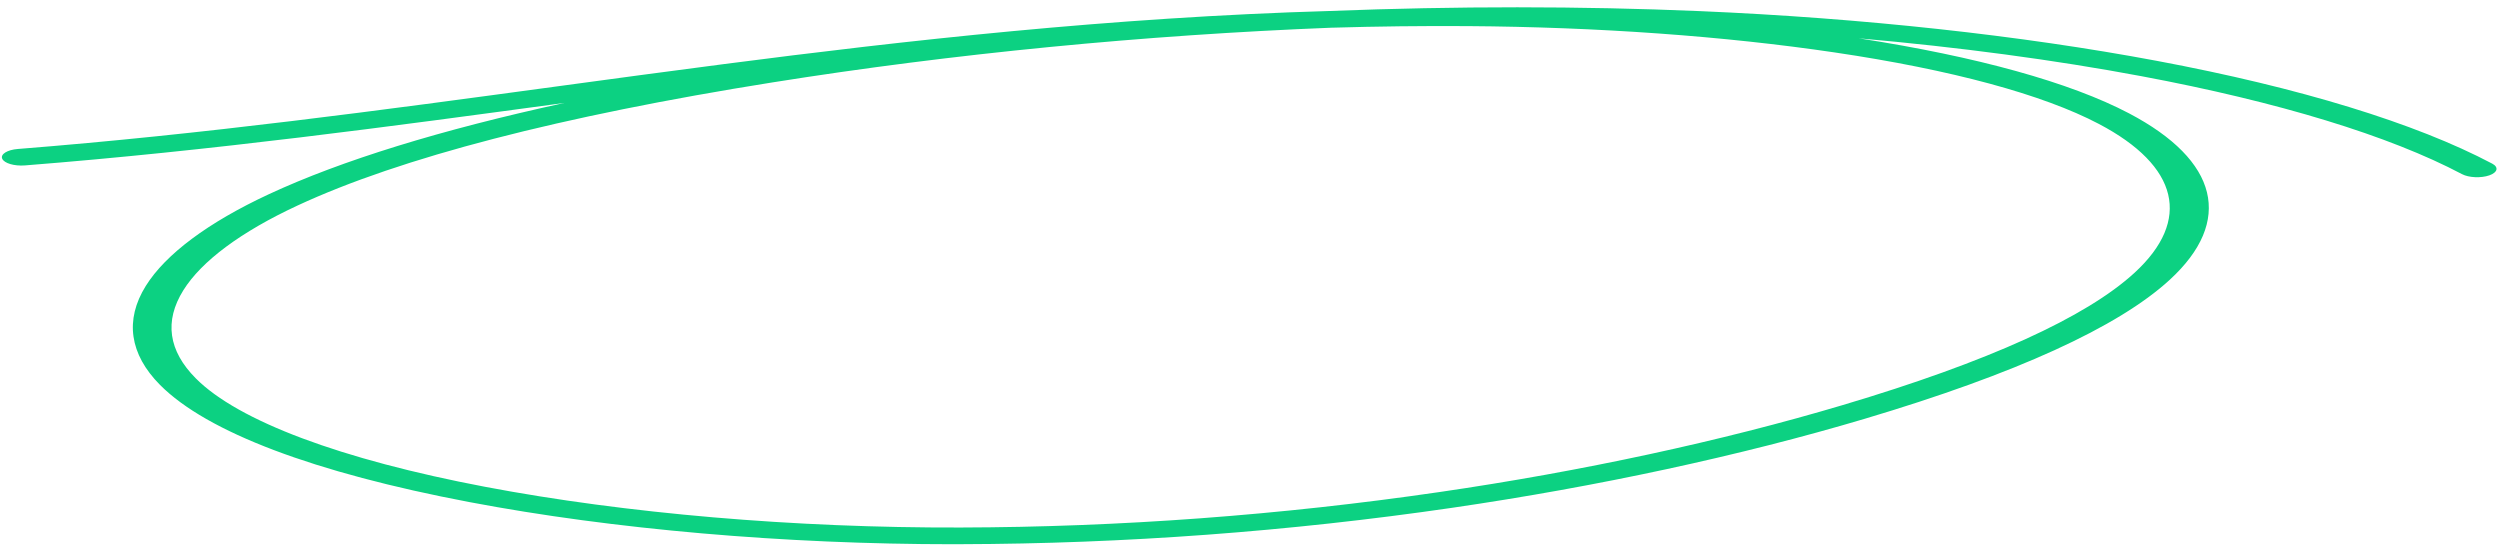 <?xml version="1.0" encoding="UTF-8"?> <svg xmlns="http://www.w3.org/2000/svg" width="237" height="52" viewBox="0 0 237 52" fill="none"><path d="M90.389 51.593C74.365 51.593 58.101 50.179 44.512 47.6C29.761 44.801 19.615 40.961 15.174 36.493C12.278 33.578 11.81 30.333 13.819 27.109C15.698 24.094 19.734 21.088 25.484 18.413C32.368 15.213 41.757 12.315 53.516 9.755C37.106 11.981 20.142 14.278 2.356 15.682C1.355 15.76 0.395 15.476 0.21 15.046C0.026 14.616 0.689 14.202 1.69 14.123C19.343 12.73 36.282 10.432 52.663 8.209C57.897 7.498 63.31 6.765 68.672 6.07C85.659 3.868 105.321 1.642 126.103 1.04C138.032 0.574 149.833 0.572 161.143 1.054C176.546 1.713 191.527 3.343 204.47 5.769C218.016 8.308 229.007 11.678 236.256 15.509C236.899 15.848 236.778 16.348 235.99 16.623C235.202 16.899 234.04 16.848 233.399 16.509C226.521 12.871 216.007 9.66 202.999 7.221C194.777 5.68 185.703 4.468 176.212 3.633C187.423 5.364 196.265 7.817 201.831 10.744C210.333 15.215 211.739 20.966 205.697 26.52C200.811 31.009 191.085 35.442 176.787 39.698C165.003 43.205 151.468 46.125 137.641 48.143C122.235 50.389 106.571 51.55 91.083 51.589C90.854 51.589 90.621 51.589 90.392 51.589L90.389 51.593ZM126.296 2.623C108.481 3.324 90.369 5.08 73.218 7.814C53.107 11.02 37.957 14.95 28.191 19.491C22.843 21.976 19.105 24.753 17.379 27.521C15.559 30.44 15.956 33.25 18.564 35.871C22.571 39.904 32.314 43.555 46 46.152C59.32 48.679 75.332 50.054 91.061 50.009C106.155 49.971 121.427 48.84 136.456 46.647C149.963 44.677 163.184 41.825 174.69 38.401C188.446 34.307 197.753 30.086 202.361 25.853C207.78 20.873 206.55 15.733 198.98 11.752C193.666 8.957 185 6.611 173.91 4.969C163.476 3.423 151.459 2.561 139.168 2.476C134.843 2.447 130.547 2.5 126.299 2.625L126.296 2.623Z" fill="#0CD182"></path></svg> 